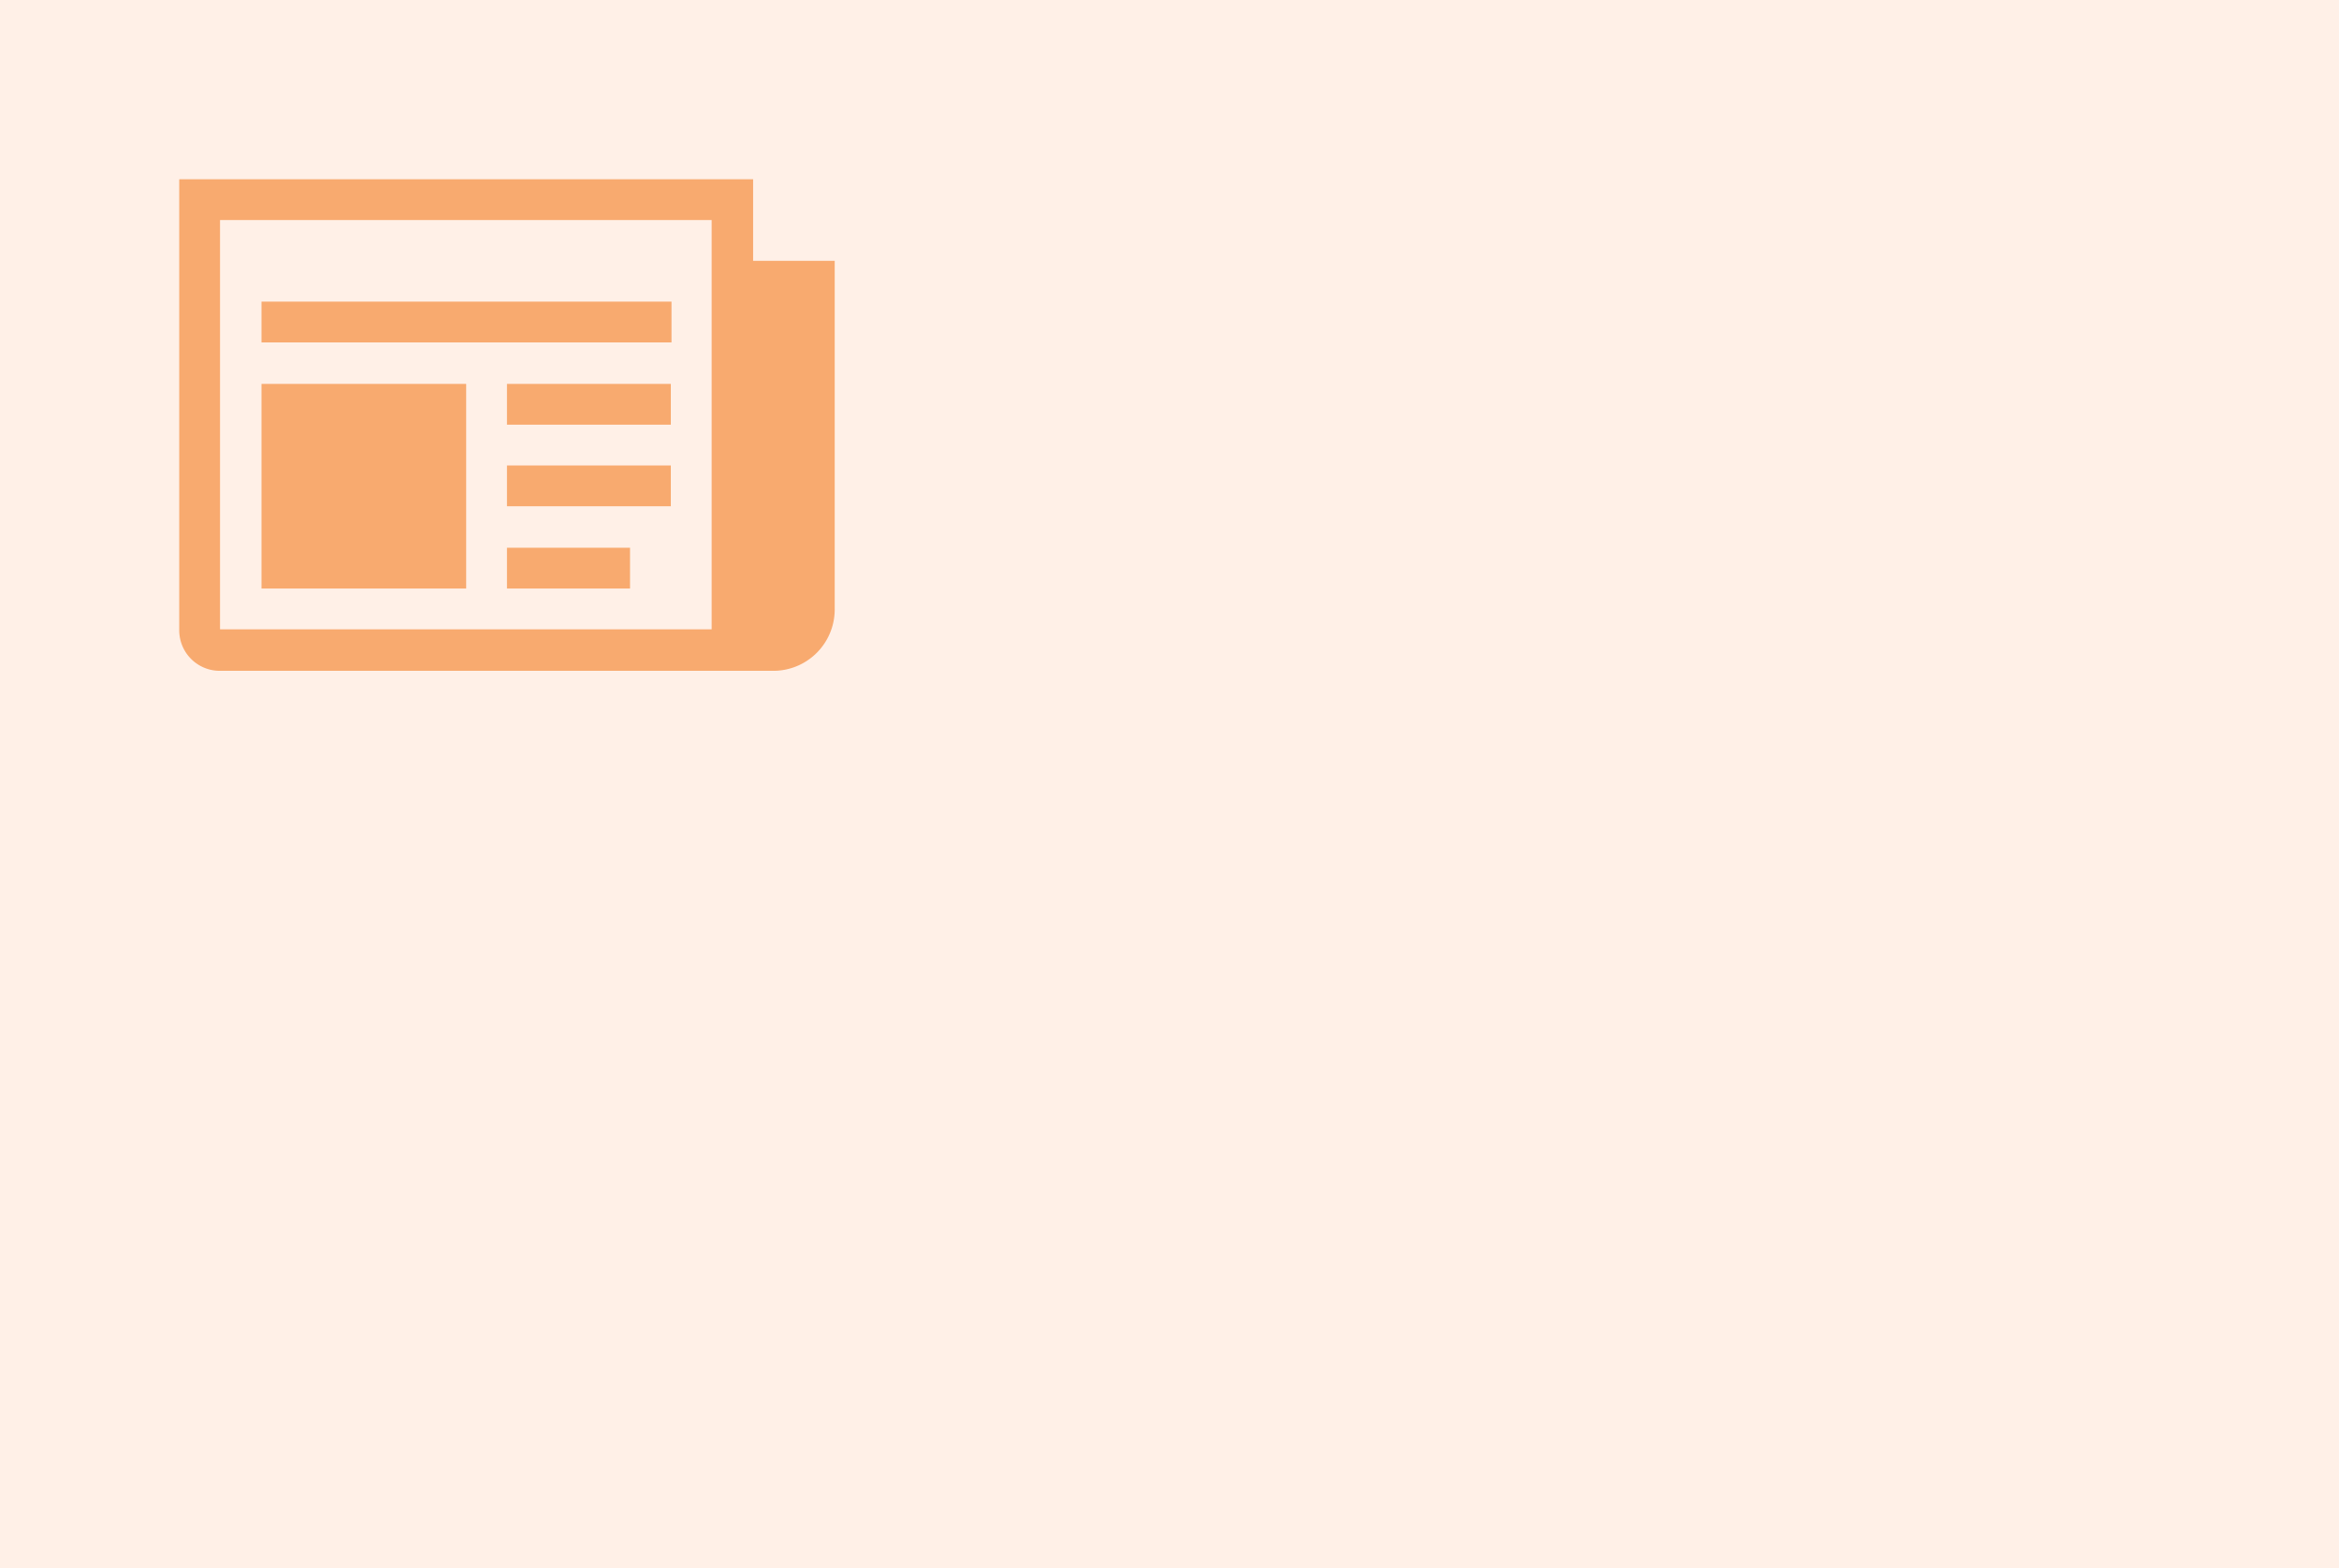 <svg xmlns="http://www.w3.org/2000/svg" width="522" height="350" viewBox="0 0 522 350">
  <g id="Group_1006" data-name="Group 1006" transform="translate(3366 -1315)">
    <rect id="Rectangle_609" data-name="Rectangle 609" width="522" height="350" transform="translate(-3366 1315)" fill="#feb787" opacity="0.2"/>
    <g id="noun_Newspaper_2785529" transform="translate(-3341.324 1341.7)" opacity="0.6">
      <path id="Path_1828" data-name="Path 1828" d="M129.074,31.511V13.3H1V113.909a9.047,9.047,0,0,0,9.106,9.106H133.552a13.7,13.7,0,0,0,13.733-13.733V31.511Zm-9.255,82.248H10.106V22.406H119.82ZM19.36,40.617h91.5v9.106H19.36Zm54.782,18.36h36.571v9.106H74.143Zm0,18.211h36.571v9.106H74.143Zm0,18.36h27.466v9.106H74.143ZM19.36,58.977H65.037v45.677H19.36Z" transform="translate(14.324 0)" fill="#f37b20"/>
    </g>
  </g>
</svg>
